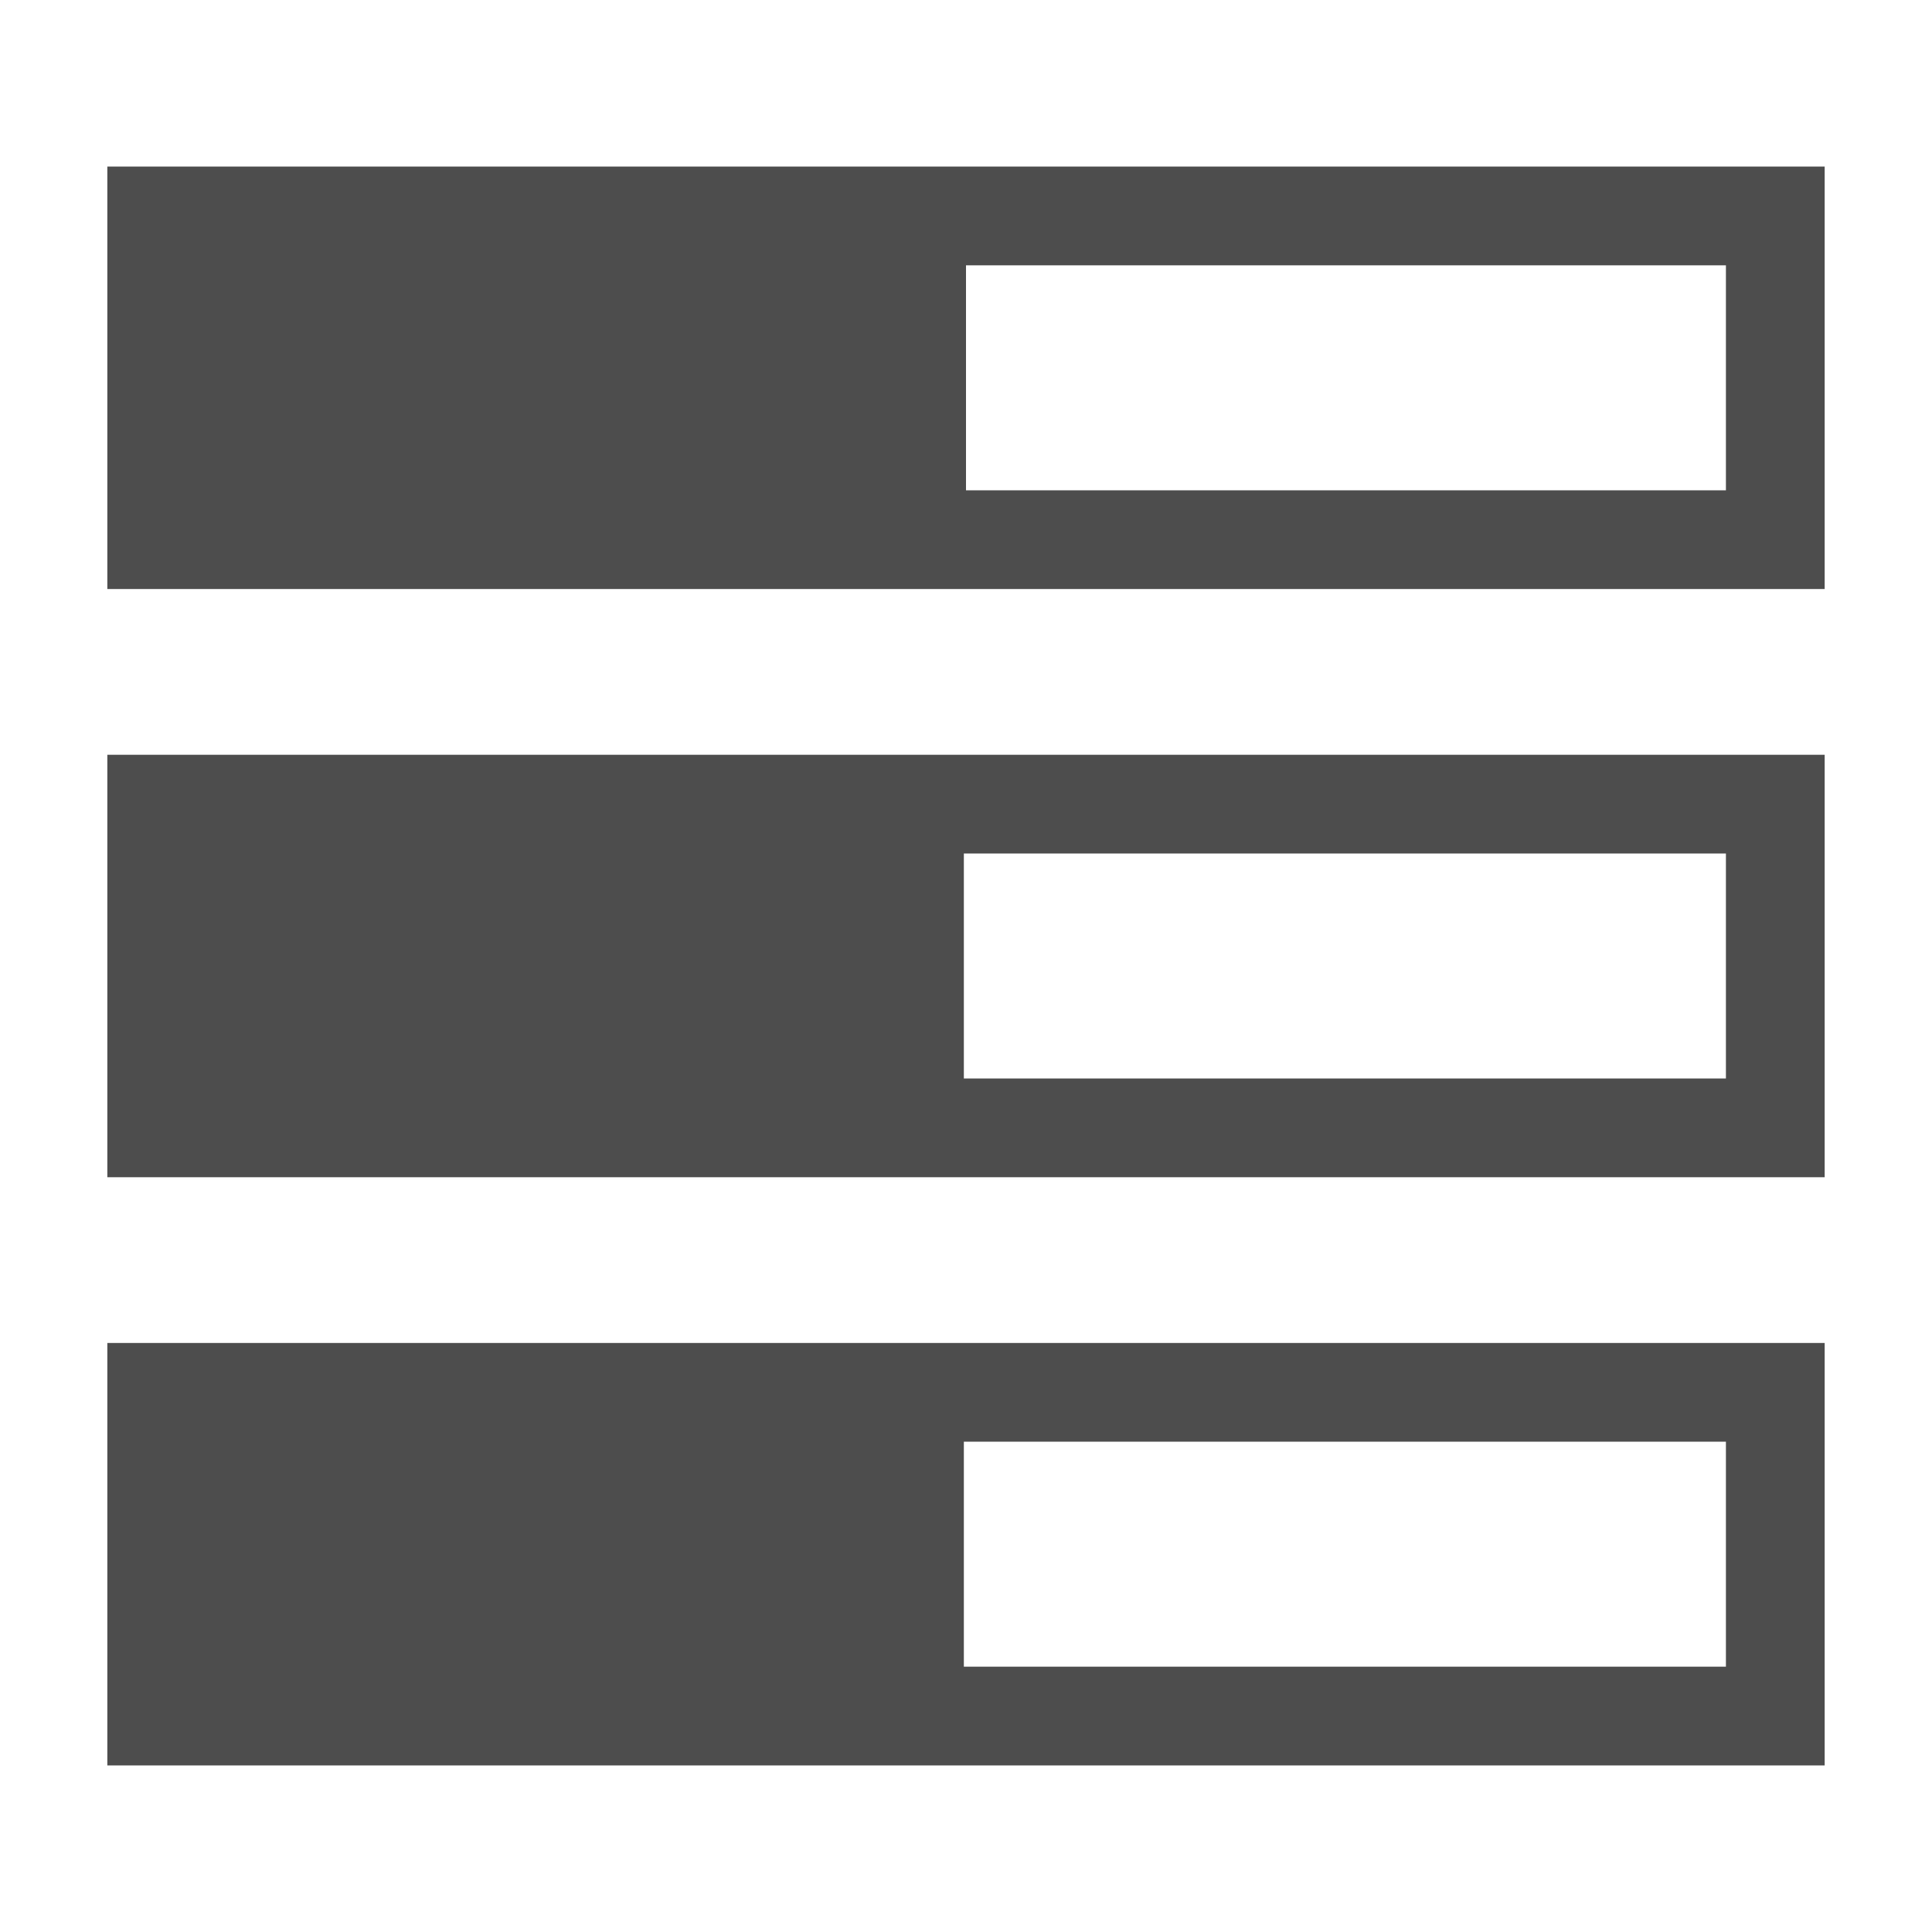<?xml version="1.0" encoding="utf-8"?>
<!-- Generator: Adobe Illustrator 27.0.0, SVG Export Plug-In . SVG Version: 6.00 Build 0)  -->
<svg version="1.1" id="图层_1" xmlns="http://www.w3.org/2000/svg" xmlns:xlink="http://www.w3.org/1999/xlink" x="0px" y="0px"
	 viewBox="0 0 45 45" style="enable-background:new 0 0 45 45;" xml:space="preserve">
<style type="text/css">
	.st0{fill:#0047A9;}
	.st1{fill:#FFFFFF;}
	.st2{fill:#4D4D4D;}
	.st3{fill:#FFFFFF;stroke:#4D4D4D;stroke-miterlimit:10;}
	.st4{fill:#E6E6E6;}
	.st5{opacity:0.8;fill:#B3B3B3;}
	.st6{opacity:0.8;fill:#999999;}
	.st7{fill:#FFFFFF;stroke:#4D4D4D;stroke-width:1;stroke-miterlimit:10;}
	.st8{opacity:0.1;fill:#E6E6E6;}
	.st9{opacity:0.3;fill:#B3B3B3;}
	.st10{opacity:0.5;fill:#999999;}
	.st11{fill-rule:evenodd;clip-rule:evenodd;fill:#4D4D4D;}
	.st12{fill-rule:evenodd;clip-rule:evenodd;fill:#FFFFFF;}
	.st13{fill:#006ACD;}
	.st14{fill:#001E5A;}
	.st15{fill:#00337C;}
	.st16{fill:#00479D;}
	.st17{fill:#008DFF;}
</style>
<g>
	<path class="st2" d="M2.5,3.88v9.84h40V3.88H2.5z M40.2,11.42H22.5V6.18h17.7V11.42z"/>
	<path class="st2" d="M2.5,31.28v9.84h40v-9.84H2.5z M40.2,38.82H22.45v-5.24H40.2V38.82z"/>
	<path class="st2" d="M2.5,17.58v9.84h40v-9.84H2.5z M40.2,25.12H22.45v-5.24H40.2V25.12z"/>
</g>
</svg>
